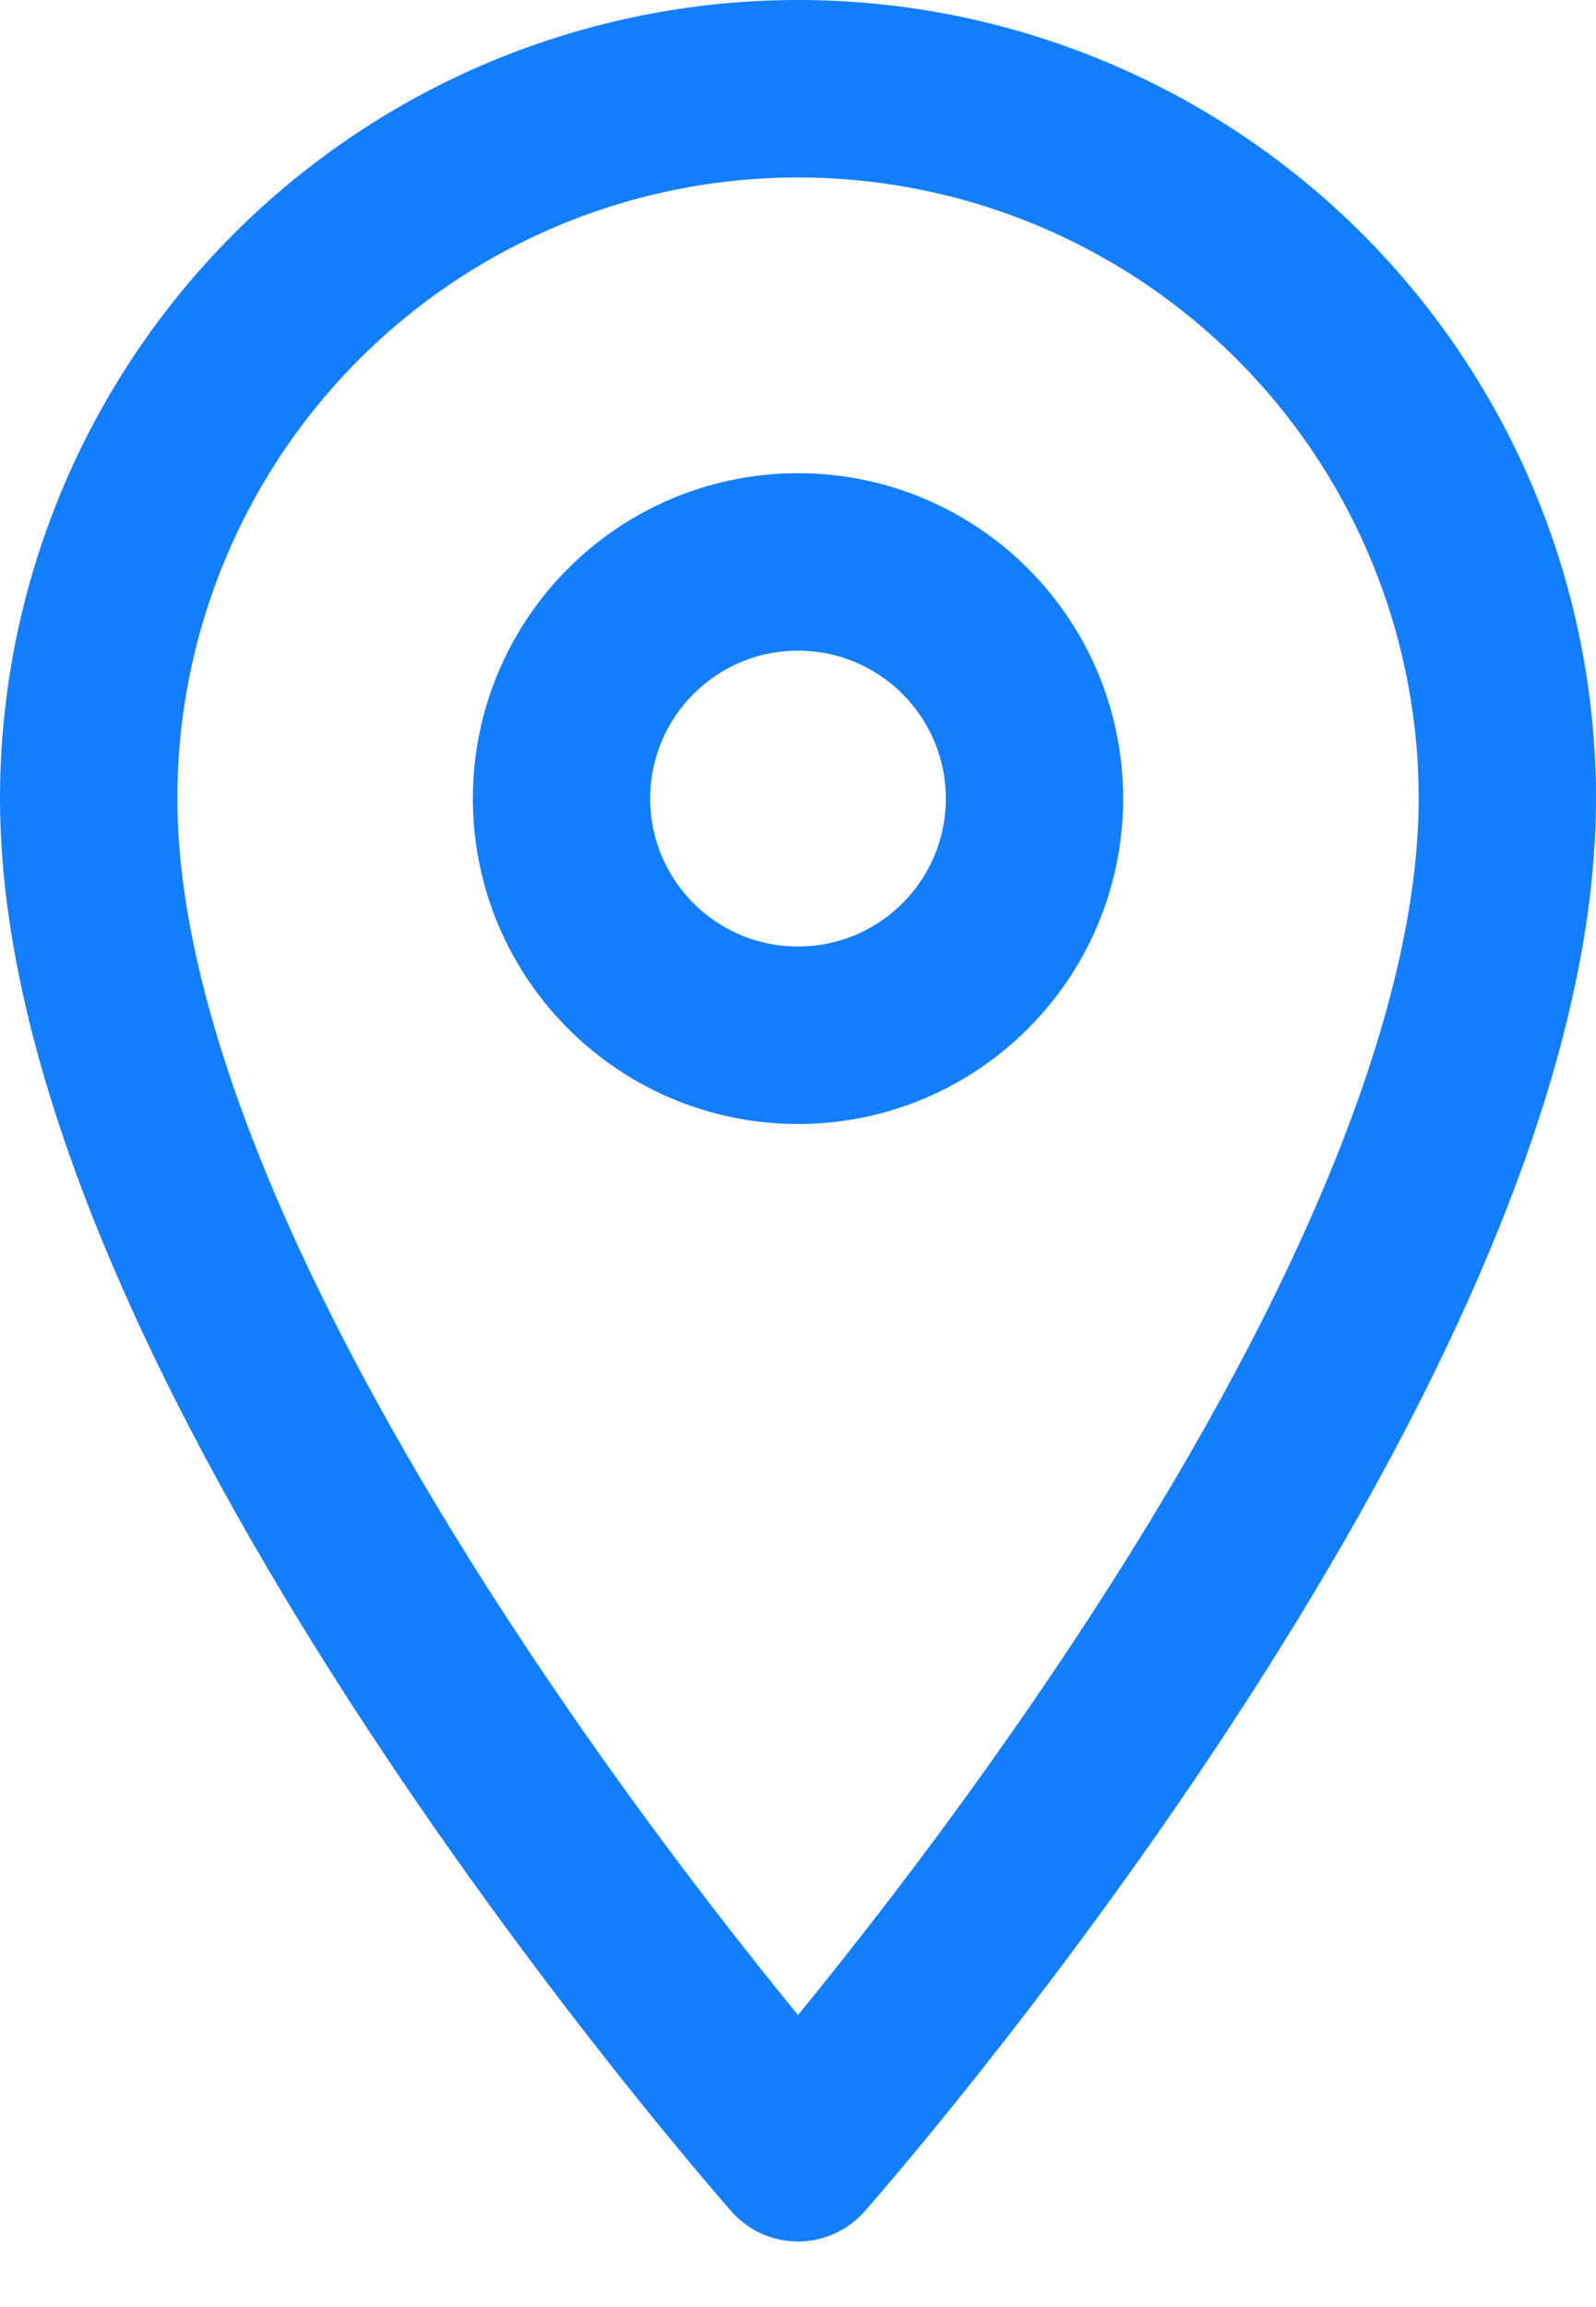 <?xml version="1.0" encoding="UTF-8"?> <svg xmlns="http://www.w3.org/2000/svg" width="18" height="26" viewBox="0 0 18 26" fill="none"> <path d="M17 9C17 15.222 9 24.261 9 24.261C9 24.261 1 15.222 1 9C1 6.878 1.843 4.843 3.343 3.343C4.843 1.843 6.878 1 9 1C11.122 1 13.156 1.843 14.657 3.343C16.157 4.843 17 6.878 17 9Z" stroke="#137EFF" stroke-width="2" stroke-linecap="round" stroke-linejoin="round"></path> <path d="M9 11.667C10.473 11.667 11.667 10.473 11.667 9C11.667 7.527 10.473 6.333 9 6.333C7.527 6.333 6.333 7.527 6.333 9C6.333 10.473 7.527 11.667 9 11.667Z" stroke="#137EFF" stroke-width="2" stroke-linecap="round" stroke-linejoin="round"></path> </svg> 